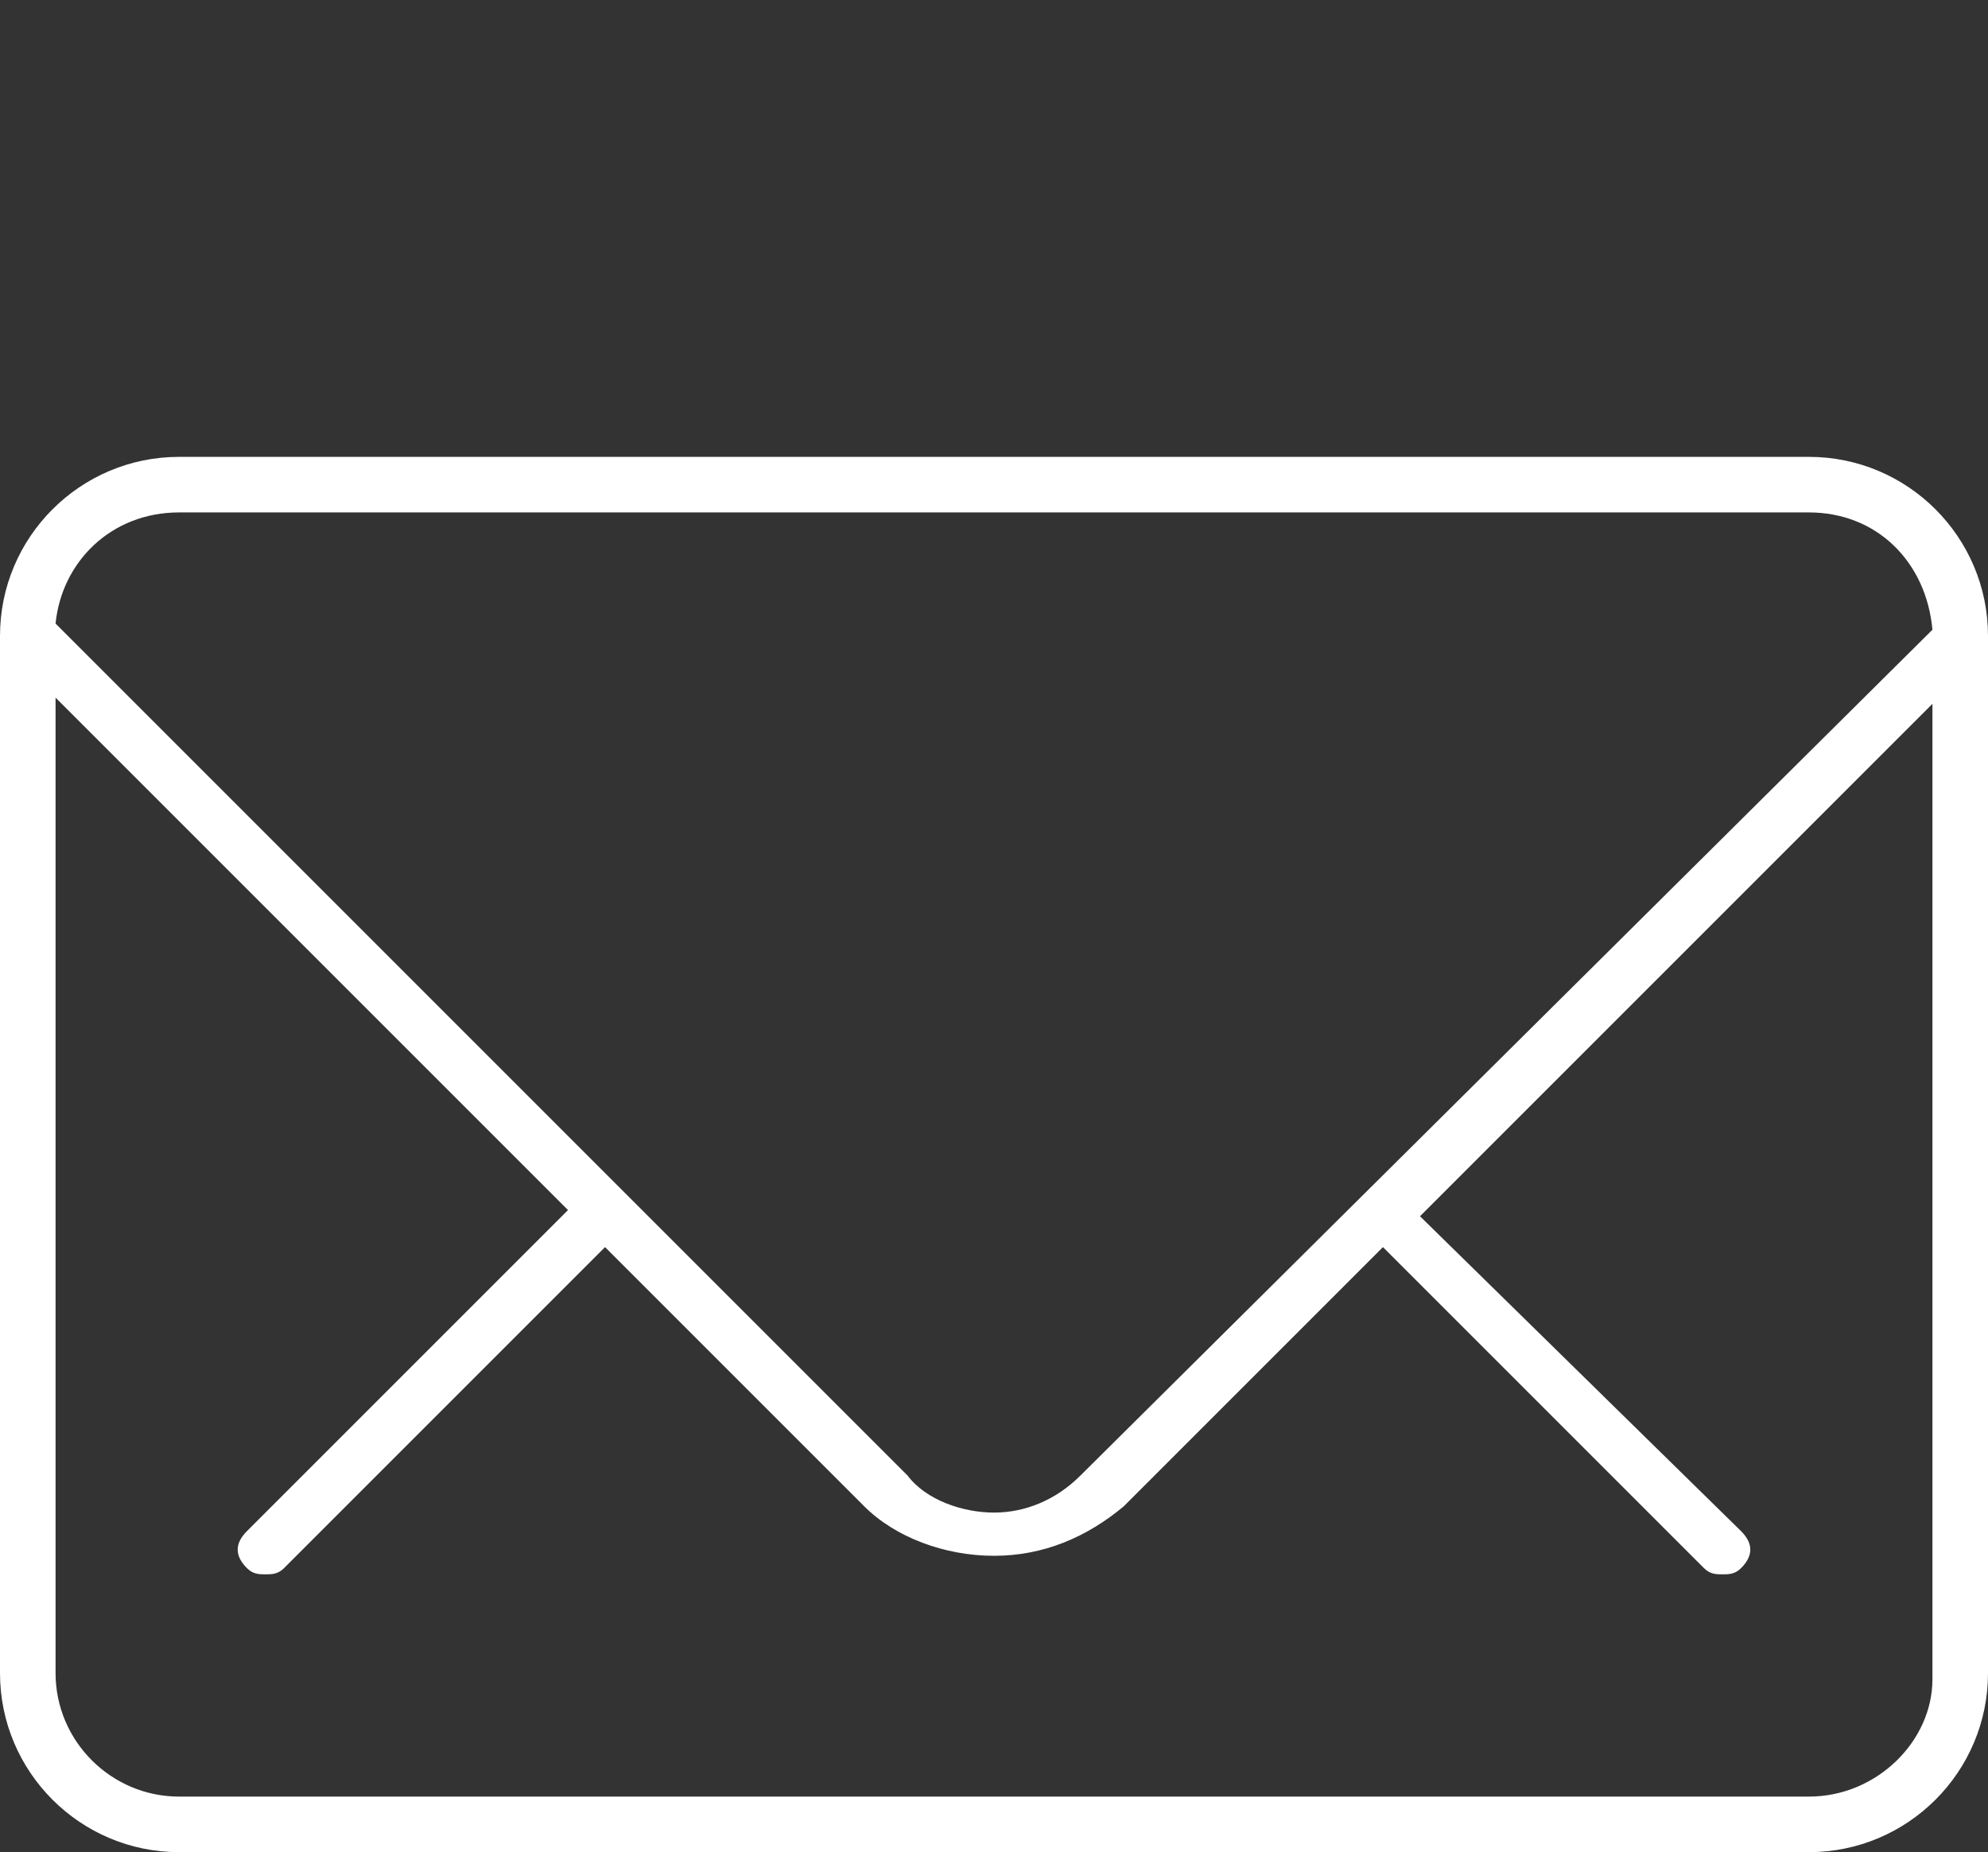 <?xml version="1.0" encoding="utf-8"?>
<!-- Generator: Adobe Illustrator 18.1.0, SVG Export Plug-In . SVG Version: 6.00 Build 0)  -->
<svg version="1.1" id="圖層_1" xmlns="http://www.w3.org/2000/svg" xmlns:xlink="http://www.w3.org/1999/xlink" x="0px" y="0px"
	 width="32.2px" height="30px" viewBox="0 0 32.2 30" enable-background="new 0 0 32.2 30" xml:space="preserve">
<rect x="0" y="0" width="32.2" height="30" fill="#333333" stroke="none"/>
<path fill="#FFFFFF" d="M29.3,7.4H2.9C1.3,7.4,0,8.7,0,10.3v16.8C0,28.7,1.3,30,2.9,30h26.4c1.6,0,2.9-1.3,2.9-2.9V10.3
	C32.2,8.7,30.9,7.4,29.3,7.4z M2.9,8.3h26.4c1.1,0,1.9,0.8,2,1.9L17.5,23.9c-0.4,0.4-0.9,0.6-1.4,0.6c-0.5,0-1.1-0.2-1.4-0.6
	L0.9,10.1C1,9.1,1.8,8.3,2.9,8.3z M29.3,29.1H2.9c-1.1,0-2-0.9-2-2V11.3l8.3,8.3L4,24.8c-0.2,0.2-0.2,0.4,0,0.6
	c0.1,0.1,0.2,0.1,0.3,0.1s0.2,0,0.3-0.1l5.2-5.2l4.2,4.2c0.5,0.5,1.3,0.8,2.1,0.8c0.8,0,1.5-0.3,2.1-0.8l4.2-4.2l5.2,5.2
	c0.1,0.1,0.2,0.1,0.3,0.1c0.1,0,0.2,0,0.3-0.1c0.2-0.2,0.2-0.4,0-0.6L23,19.7l8.3-8.3v15.8C31.3,28.2,30.4,29.1,29.3,29.1z"/>
</svg>
